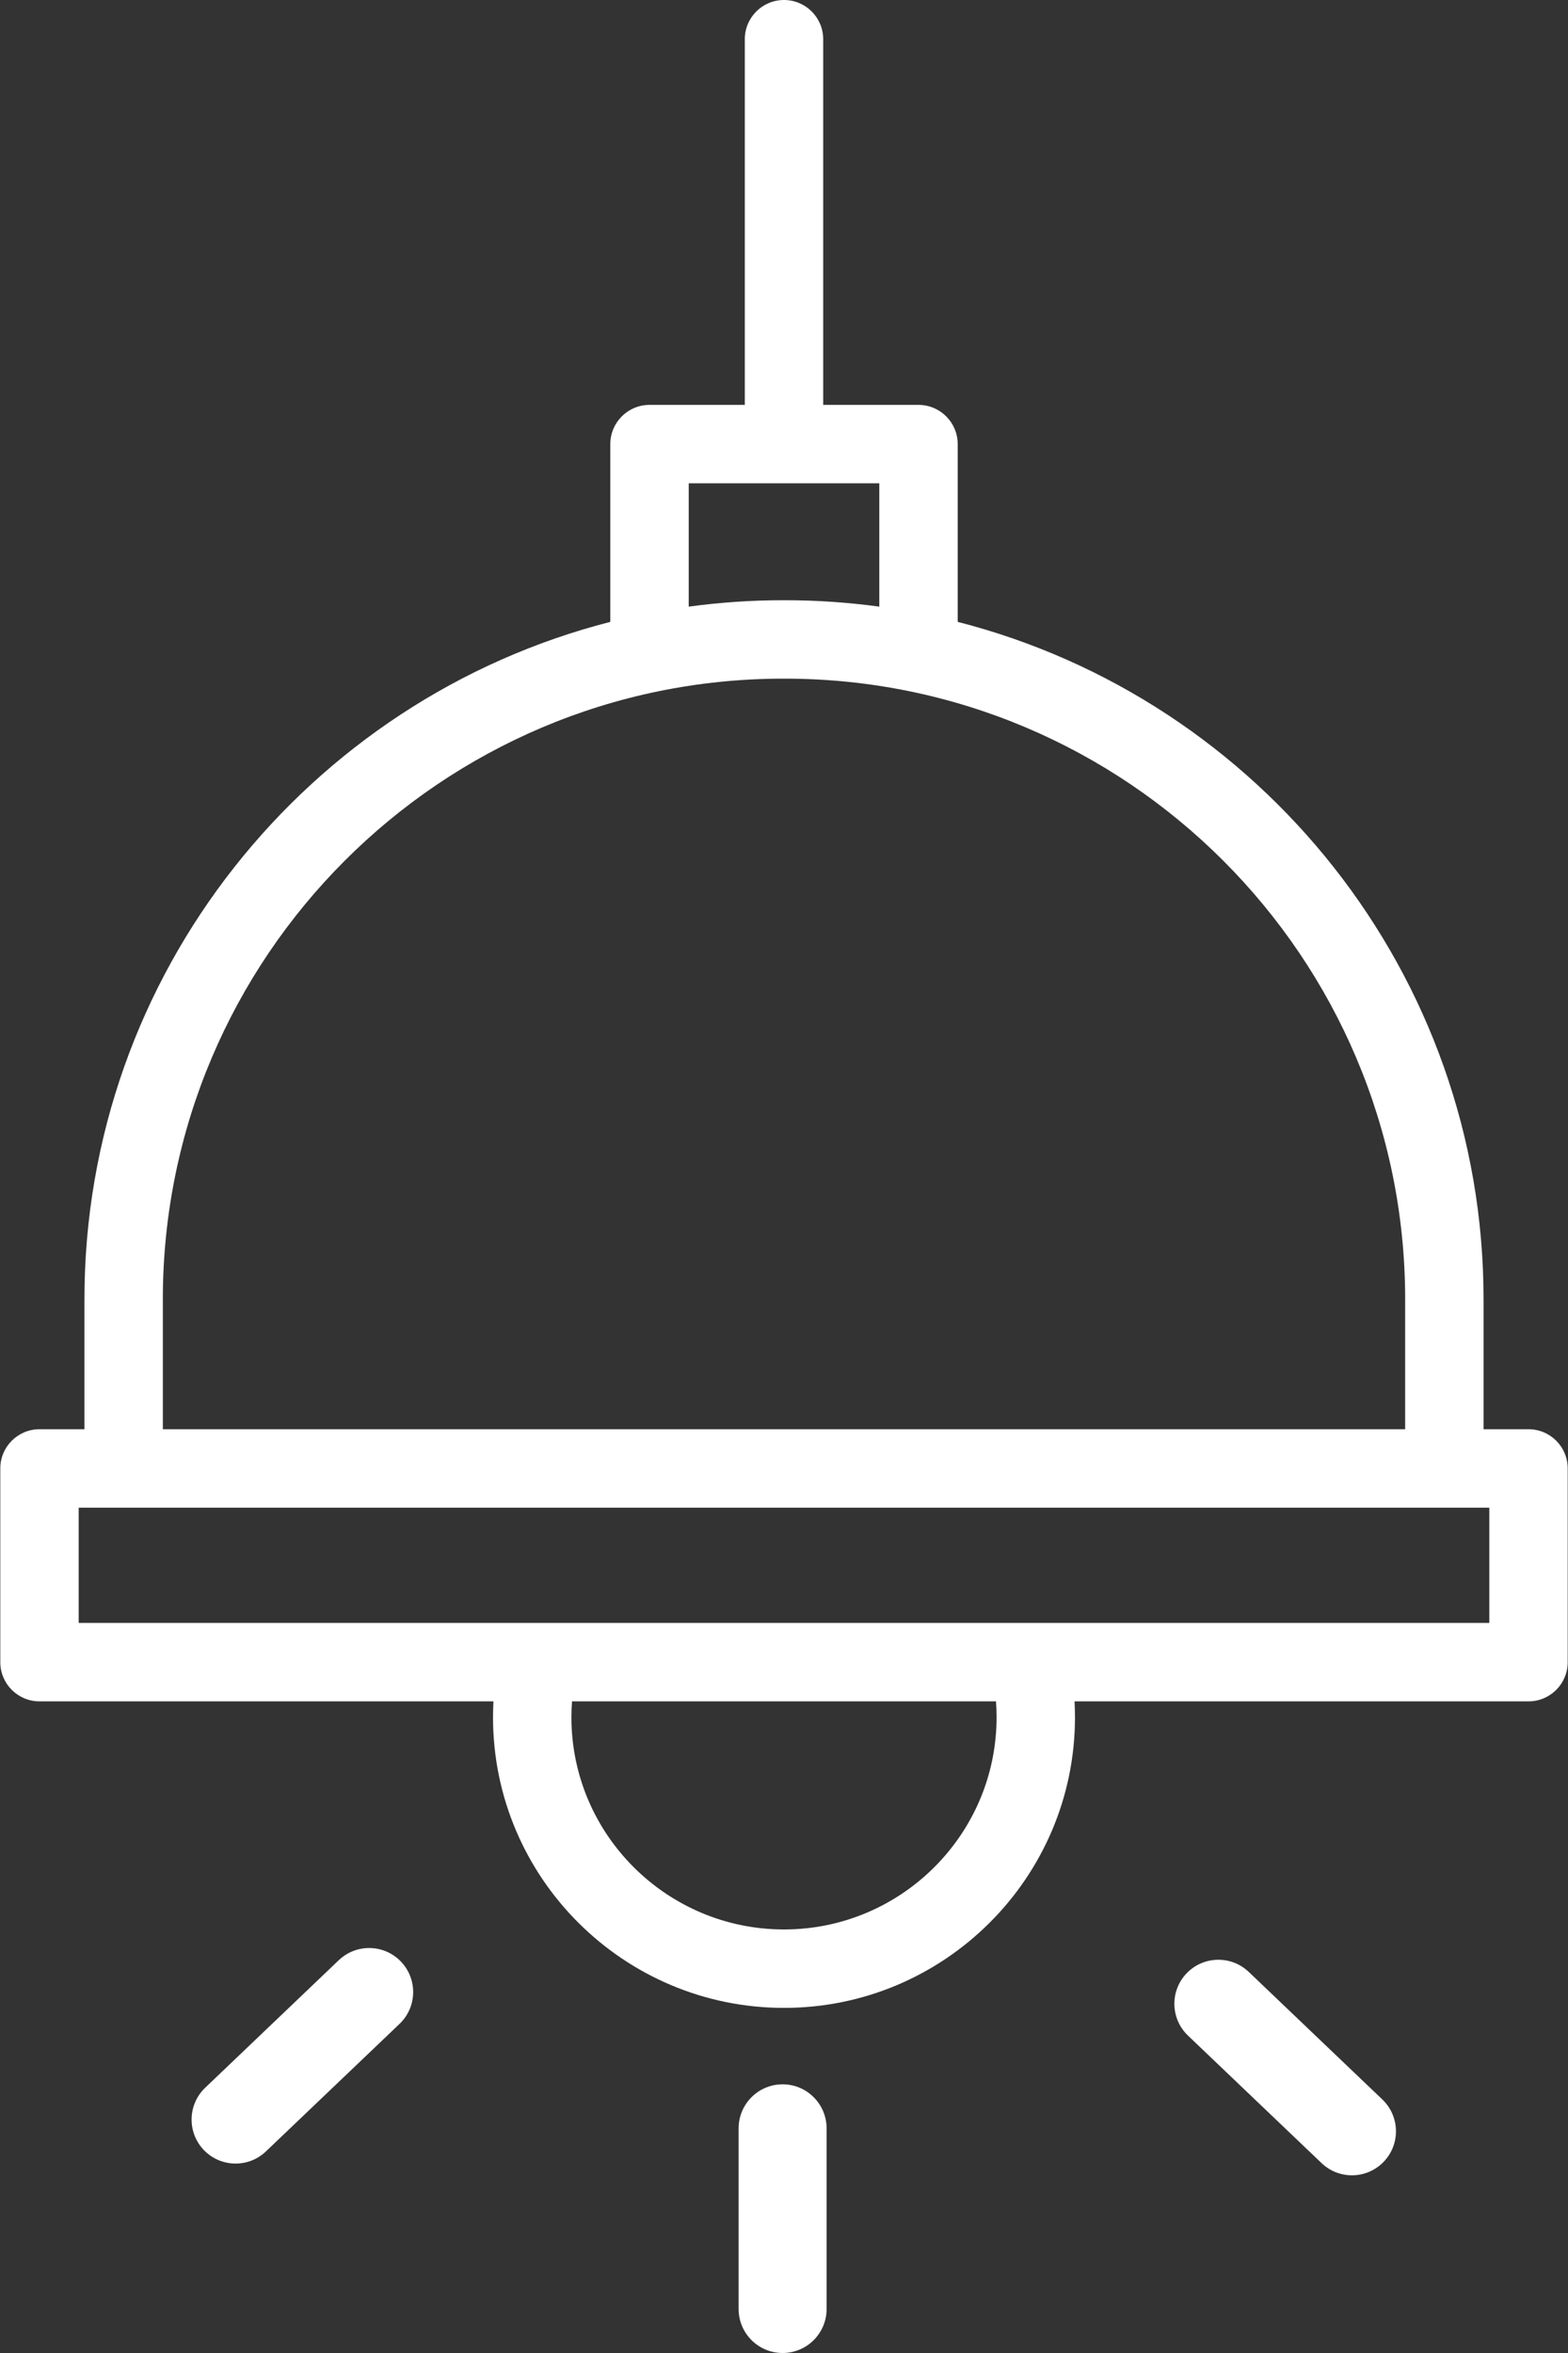 <svg xmlns="http://www.w3.org/2000/svg" width="54" height="81" viewBox="0 0 54 81"><rect x="0" y="0" width="54" height="81" fill="#333333" stroke="none"/><g fill="#FFF"><path d="M21.648 9.249C22.485 9.249 23.163 8.57 23.163 7.733L23.163 1.515C23.163.678 22.485-5.56801117e-14 21.648-5.56801117e-14 20.811-5.56801117e-14 20.133.678 20.133 1.515L20.133 7.733C20.133 8.57 20.811 9.249 21.648 9.249zM41.583 6.99C41.005 6.385 40.046 6.362 39.441 6.94L34.84 11.33C34.235 11.907 34.213 12.867 34.79 13.472 35.088 13.784 35.487 13.941 35.887 13.941 36.262 13.941 36.639 13.802 36.933 13.522L41.533 9.132C42.138 8.554 42.16 7.595 41.583 6.99zM7.737 13.068C8.314 12.463 8.292 11.504 7.687 10.926L3.086 6.536C2.482 5.958 1.522 5.98.944 6.586.366 7.191.389 8.15.994 8.728L5.594 13.118C5.888 13.398 6.264 13.537 6.64 13.537 7.04 13.537 7.439 13.38 7.737 13.068z" transform="rotate(-180 24.3 40.5)"></path><path d="M52.64,49.2 L51.092,49.2 L51.092,44.729 C51.092,33.514 43.38,24.066 32.982,21.408 L32.982,15.288 C32.982,14.542 32.377,13.938 31.632,13.938 L28.35,13.938 L28.35,1.35 C28.35,0.604 27.745,-7.67386155e-15 27,-7.67386155e-15 C26.254,-7.67386155e-15 25.65,0.604 25.65,1.35 L25.65,13.938 L22.368,13.938 C21.623,13.938 21.018,14.542 21.018,15.288 L21.018,21.408 C10.62,24.066 2.908,33.514 2.908,44.729 L2.908,49.2 L1.36,49.2 C0.615,49.2 0.01,49.804 0.01,50.55 L0.01,57.218 C0.01,57.964 0.615,58.568 1.36,58.568 L16.994,58.568 C16.984,58.751 16.979,58.934 16.979,59.117 C16.979,64.633 21.474,69.12 27,69.12 C32.526,69.12 37.021,64.633 37.021,59.117 C37.021,58.934 37.016,58.751 37.006,58.568 L52.64,58.568 C53.385,58.568 53.99,57.964 53.99,57.218 L53.99,50.55 C53.99,49.804 53.385,49.2 52.64,49.2 Z M23.718,16.638 L30.282,16.638 L30.282,20.883 C29.216,20.738 28.129,20.662 27.024,20.662 L26.976,20.662 C25.871,20.662 24.784,20.738 23.719,20.883 L23.719,16.638 L23.718,16.638 Z M5.608,44.729 C5.608,32.947 15.194,23.362 26.976,23.362 L27.024,23.362 C38.806,23.362 48.392,32.947 48.392,44.729 L48.392,49.2 L5.608,49.2 L5.608,44.729 Z M34.321,59.117 C34.321,63.144 31.037,66.42 27,66.42 C22.963,66.42 19.679,63.144 19.679,59.117 C19.679,58.934 19.686,58.751 19.699,58.568 L34.301,58.568 C34.314,58.751 34.321,58.934 34.321,59.117 Z M51.29,55.868 L2.71,55.868 L2.71,51.9 L51.29,51.9 L51.29,55.868 Z"></path></g></svg>